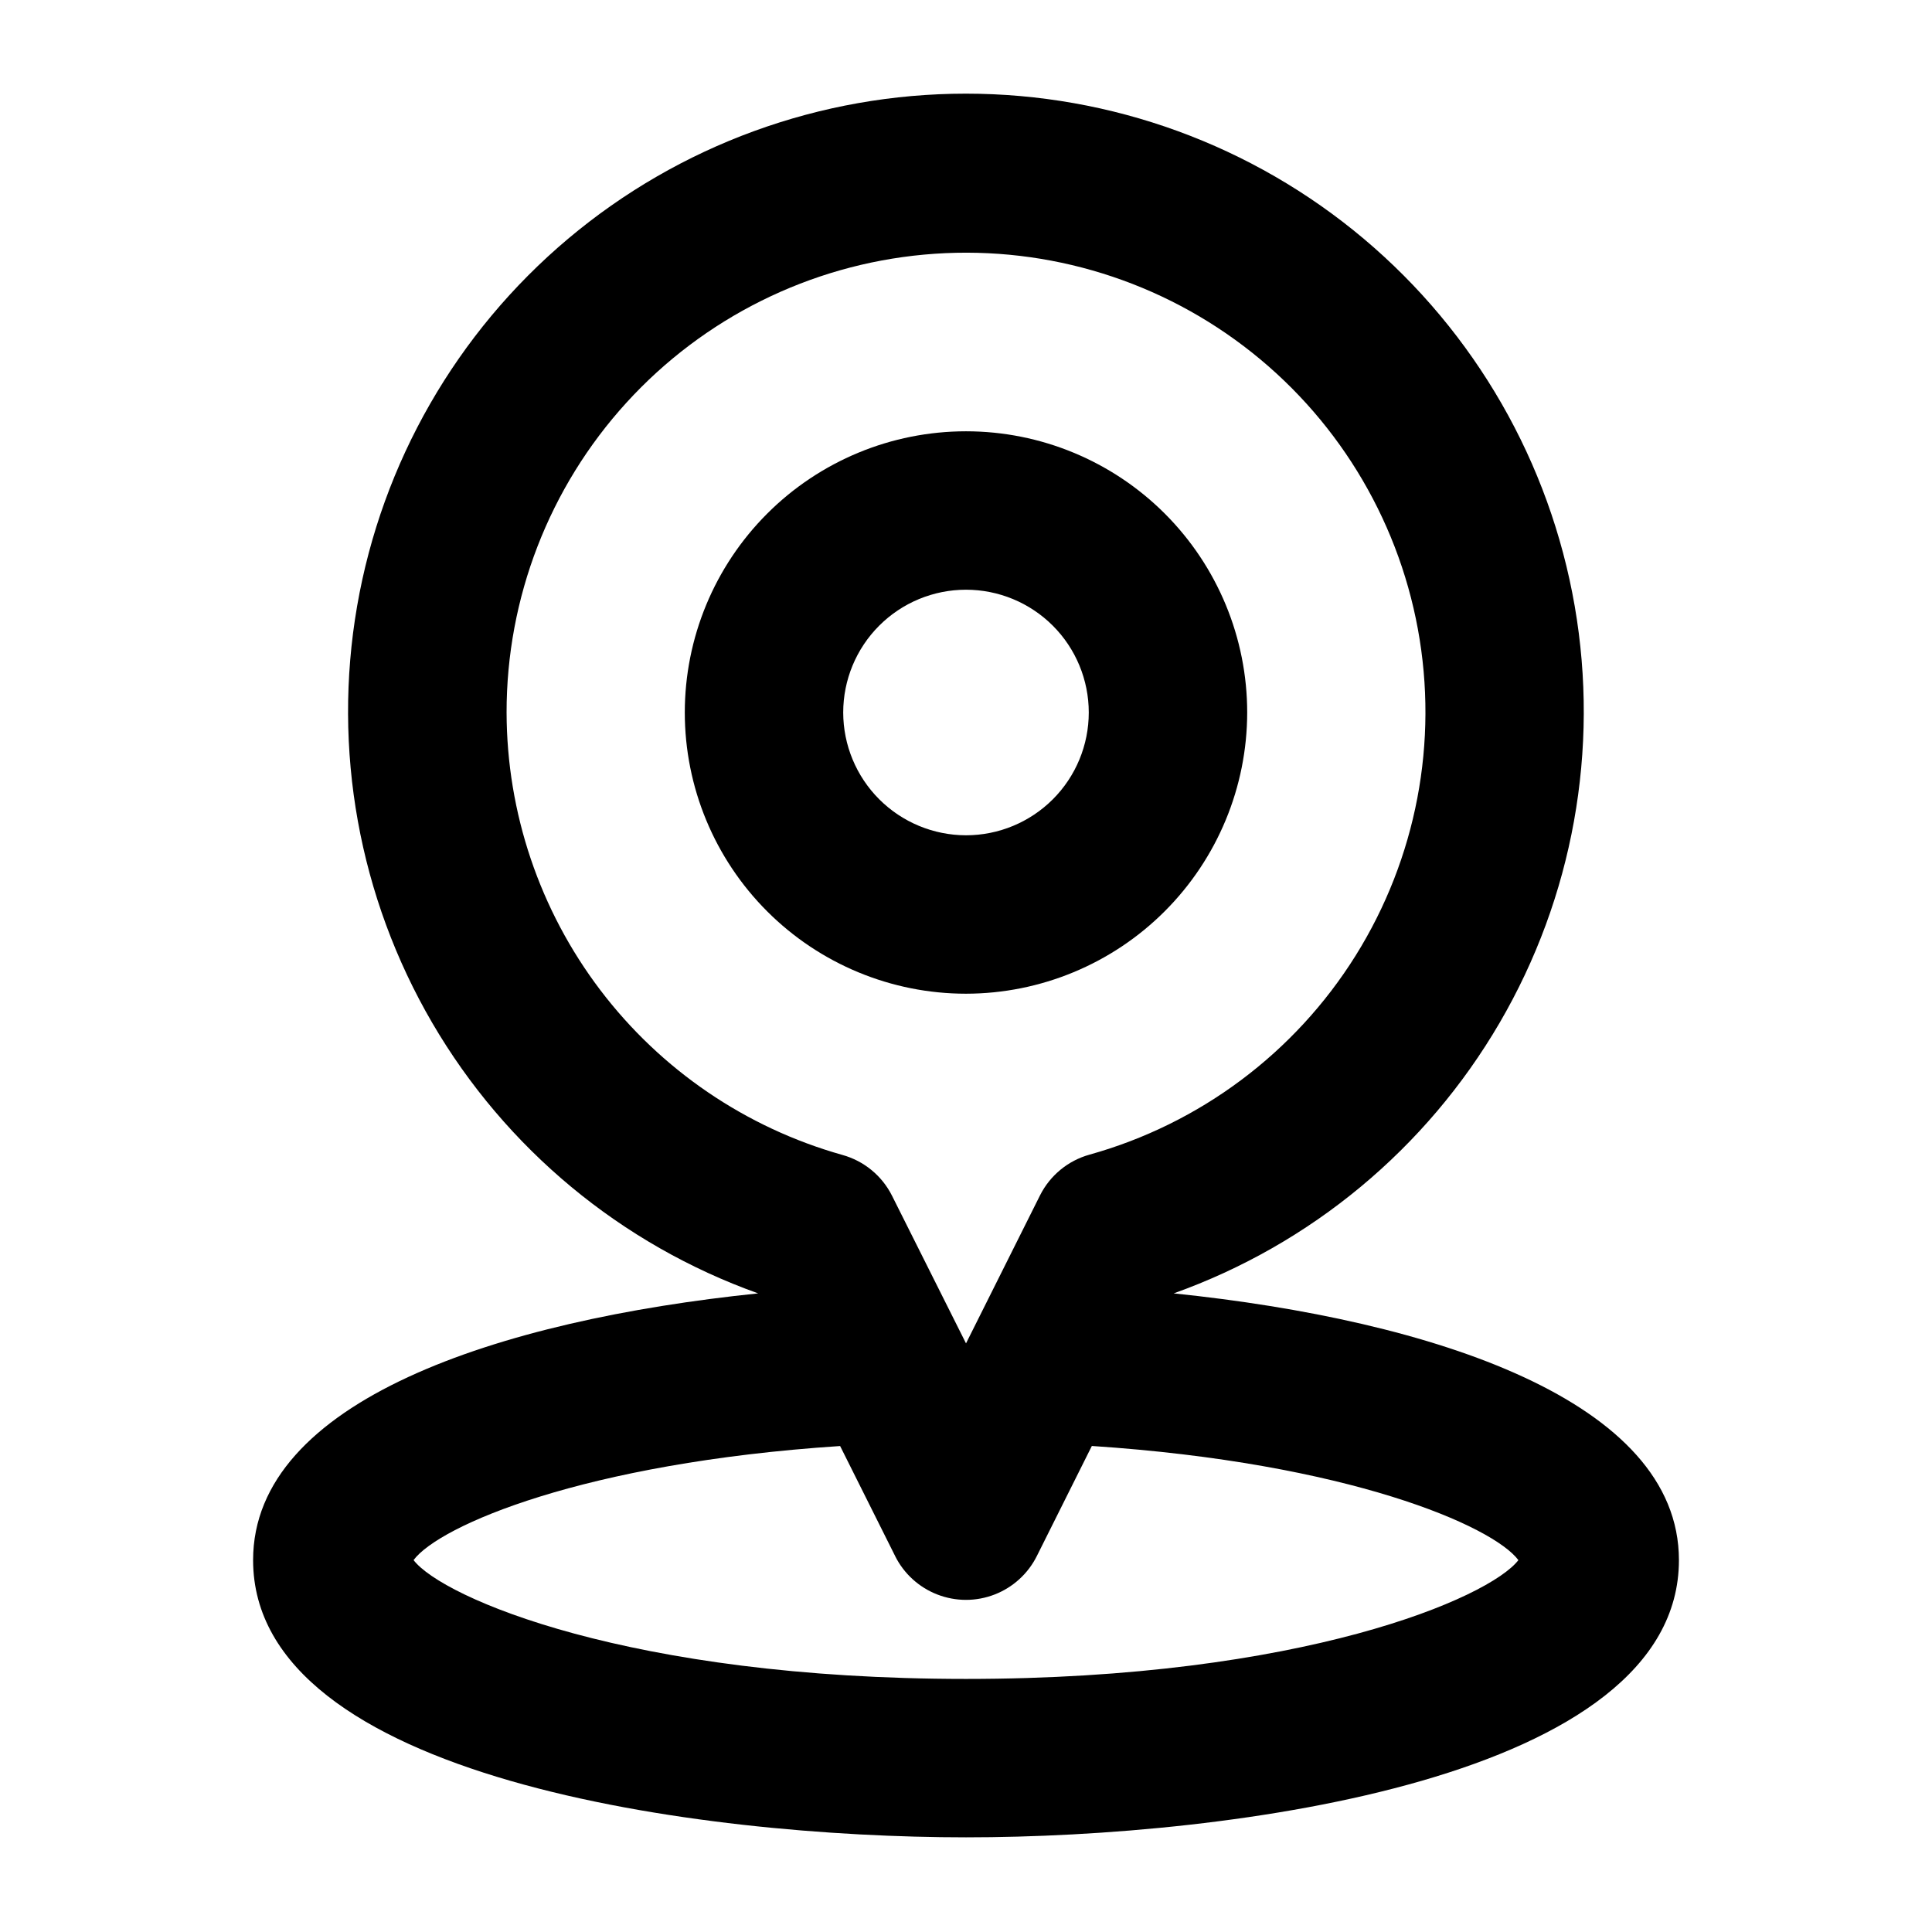 <?xml version="1.0" encoding="UTF-8"?>
<!-- Uploaded to: SVG Repo, www.svgrepo.com, Generator: SVG Repo Mixer Tools -->
<svg fill="#000000" width="800px" height="800px" version="1.1" viewBox="144 144 512 512" xmlns="http://www.w3.org/2000/svg">
 <g>
  <path d="m474.52 332.82c0-19.766-7.852-38.719-21.824-52.695-13.977-13.977-32.934-21.828-52.695-21.828-19.766 0-38.723 7.852-52.695 21.828-13.977 13.977-21.828 32.93-21.828 52.695s7.852 38.719 21.828 52.695c13.973 13.977 32.93 21.828 52.695 21.828 19.758-0.023 38.699-7.883 52.668-21.852 13.973-13.973 21.832-32.914 21.852-52.672zm-107.06 0c0-8.629 3.43-16.906 9.531-23.008 6.102-6.102 14.375-9.531 23.008-9.531 8.629 0 16.902 3.43 23.008 9.531 6.102 6.102 9.527 14.379 9.527 23.008 0 8.629-3.426 16.906-9.527 23.008-6.106 6.102-14.379 9.531-23.008 9.531-8.629-0.012-16.898-3.445-22.996-9.543-6.102-6.102-9.531-14.371-9.543-22.996z"/>
  <path d="m455.04 486.76c36.336-12.973 66.922-38.359 86.363-71.684 19.445-33.324 26.496-72.445 19.91-110.46-6.582-38.016-26.379-72.484-55.895-97.332-29.516-24.844-66.859-38.465-105.44-38.465-38.582 0-75.922 13.621-105.44 38.465-29.52 24.848-49.312 59.316-55.898 97.332-6.582 38.012 0.469 77.133 19.91 110.46 19.445 33.324 50.031 58.711 86.363 71.684-68.957 7.098-133.84 28.508-133.84 70.68 0 58.004 118.75 73.473 188.93 73.473 70.176 0 188.93-15.473 188.93-73.473-0.004-42.172-65.078-63.582-133.89-70.68zm-176.79-153.93c-0.027-30.387 11.309-59.688 31.781-82.141 20.473-22.457 48.602-36.445 78.859-39.215 30.262-2.773 60.465 5.867 84.676 24.23 24.215 18.359 40.688 45.109 46.184 74.996 5.496 29.887-0.383 60.746-16.48 86.52-16.098 25.77-41.254 44.594-70.52 52.766-5.711 1.586-10.484 5.516-13.141 10.812l-19.605 39.211-19.609-39.129c-2.656-5.297-7.43-9.223-13.141-10.809-25.574-7.195-48.102-22.535-64.168-43.695-16.062-21.156-24.781-46.98-24.836-73.547zm121.75 256.1c-89.195 0-138.76-21.516-146.4-31.488 6.738-9.09 45.051-25.758 113.04-30.23l14.57 29.137-0.004 0.004c2.332 4.68 6.328 8.324 11.207 10.211 4.879 1.891 10.285 1.891 15.16 0 4.879-1.887 8.875-5.531 11.207-10.211l14.57-29.156c68.016 4.492 106.28 21.203 113.04 30.25-7.664 9.988-57.227 31.484-146.4 31.484z"/>
 </g>
</svg>
